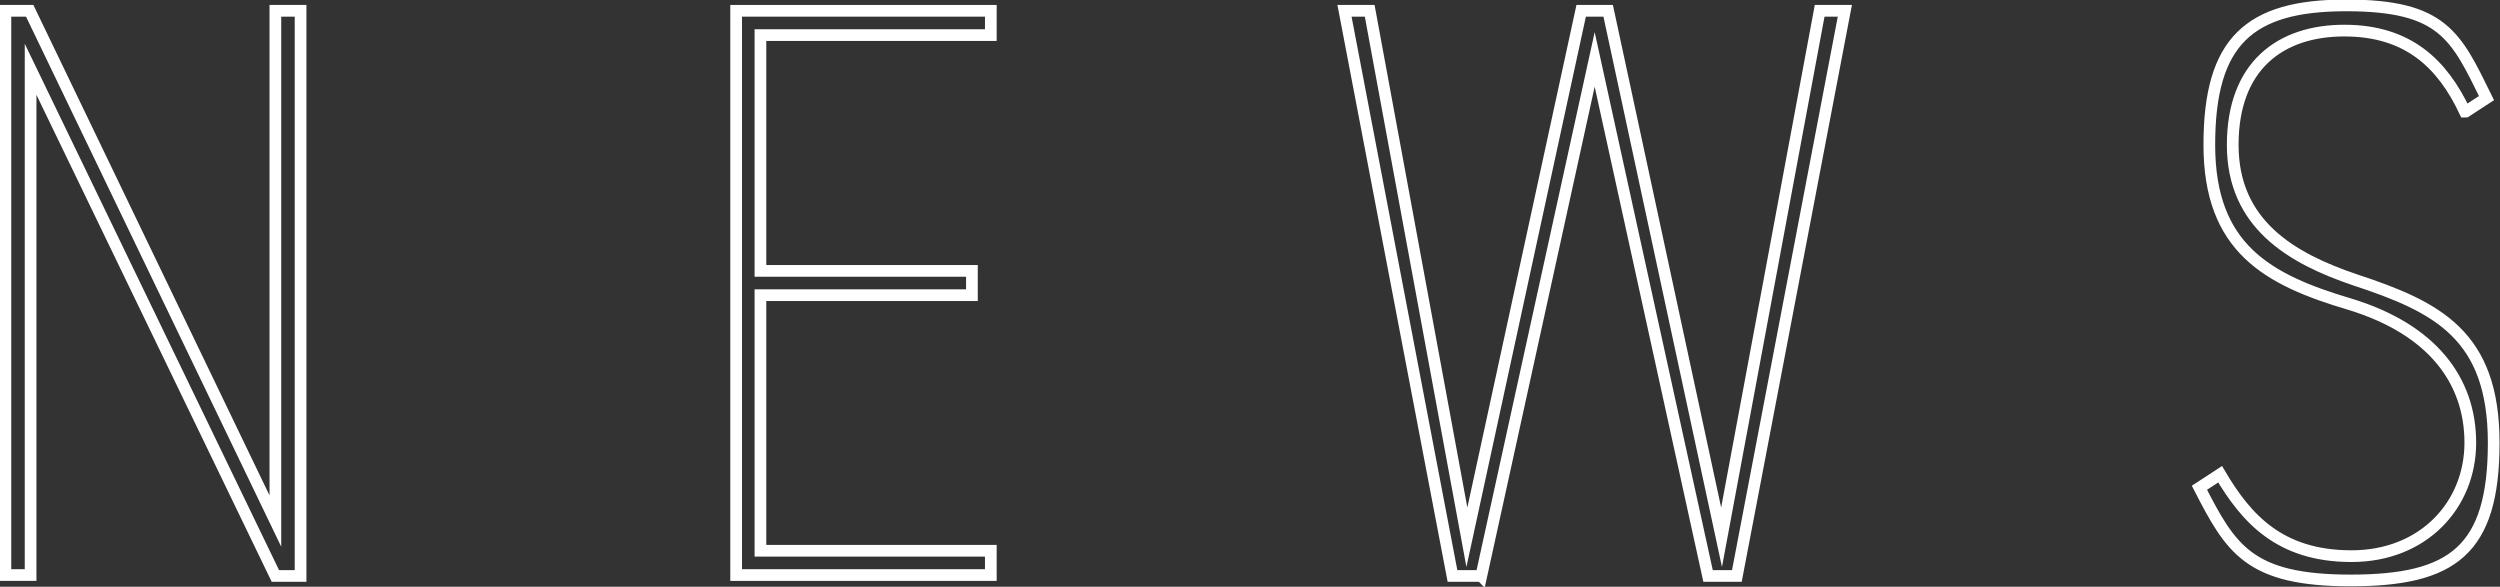 <?xml version="1.0" encoding="UTF-8"?>
<svg id="_レイヤー_1" data-name="レイヤー_1" xmlns="http://www.w3.org/2000/svg" version="1.1" viewBox="0 0 277.8 65.2">
  <rect x="0" y="0" width="277.8" height="65.2" fill="#333333" stroke="none"/>
  <!-- Generator: Adobe Illustrator 29.3.1, SVG Export Plug-In . SVG Version: 2.1.0 Build 151)  -->
  <defs>
    <style>
      .st0 {
        fill: none;
        stroke: #fff;
        stroke-miterlimit: 10;
        stroke-width: 1.3px;
      }
    </style>
  </defs>
  <path class="st0" d="M33.4,1.2v62.8h-2.8L3.4,7.7v56.2H.6V1.2h2.7l27.3,56.7V1.2h2.7Z"/>
  <path class="st0" d="M110.1,1.2v2.7h-25.6v26.2h23.5v2.7h-23.5v28.4h25.6v2.7h-28.3V1.2h28.3Z"/>
  <path class="st0" d="M164.6,64h-3.2L149.4,1.2h2.8l10.8,58.5L175.7,1.2h3l12.6,58.5L202.2,1.2h2.8l-12,62.8h-3.2l-12.6-57.4-12.6,57.4Z"/>
  <path class="st0" d="M273.9,12.4c-2.5-5.3-6.3-9-13.4-9s-12.4,3.9-12.4,12.7,6.5,12.6,13.6,15c9.1,3,15.4,6.1,15.4,18.1s-4.6,15.3-15.9,15.3-13.3-3.5-16.8-10.3l2.3-1.5c2.9,4.9,6.6,9.1,14.6,9.1s13.2-5.7,13.2-12.6-4.2-12.6-13.4-15.4c-9.1-2.7-15.6-6.2-15.6-17.7s4.4-15.5,15.2-15.5,12.2,3.4,15.6,10.3l-2.3,1.5Z"/>
</svg>